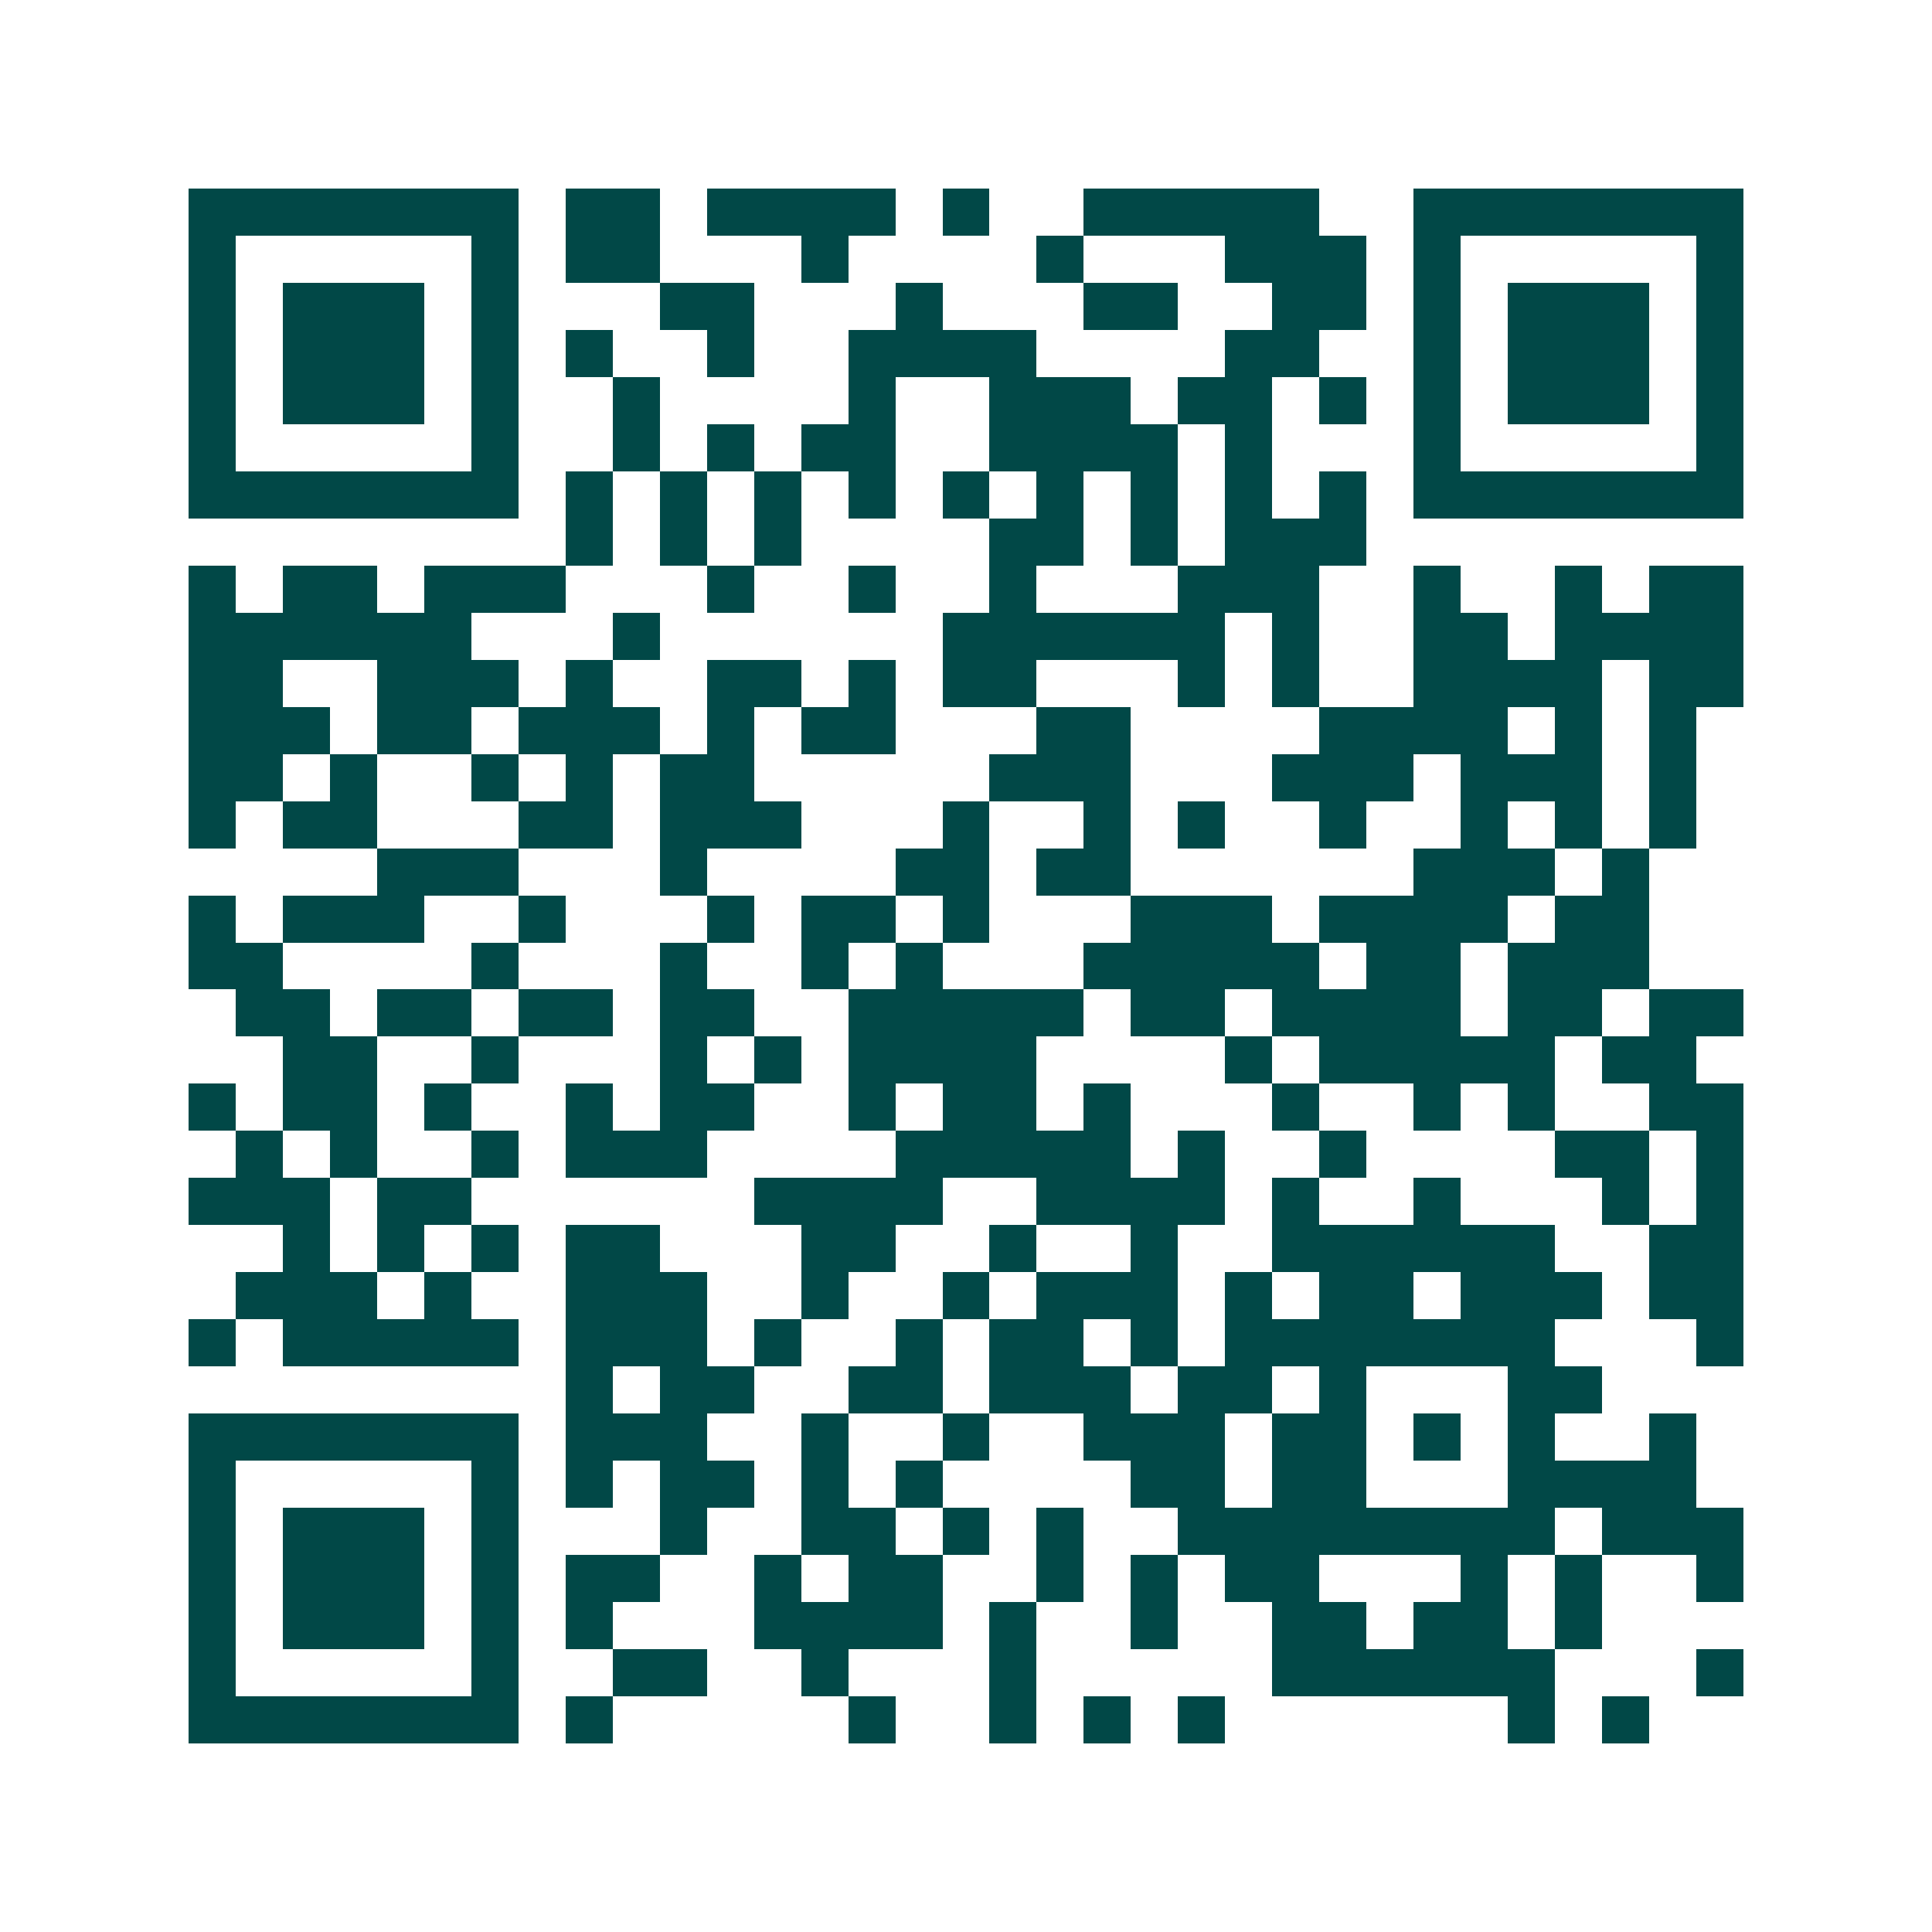 <svg xmlns="http://www.w3.org/2000/svg" width="200" height="200" viewBox="0 0 41 41" shape-rendering="crispEdges"><path fill="#ffffff" d="M0 0h41v41H0z"/><path stroke="#014847" d="M4 4.5h7m1 0h2m1 0h4m1 0h1m2 0h5m2 0h7M4 5.5h1m5 0h1m1 0h2m3 0h1m4 0h1m3 0h3m1 0h1m5 0h1M4 6.5h1m1 0h3m1 0h1m3 0h2m3 0h1m3 0h2m2 0h2m1 0h1m1 0h3m1 0h1M4 7.5h1m1 0h3m1 0h1m1 0h1m2 0h1m2 0h4m4 0h2m2 0h1m1 0h3m1 0h1M4 8.5h1m1 0h3m1 0h1m2 0h1m4 0h1m2 0h3m1 0h2m1 0h1m1 0h1m1 0h3m1 0h1M4 9.5h1m5 0h1m2 0h1m1 0h1m1 0h2m2 0h4m1 0h1m3 0h1m5 0h1M4 10.5h7m1 0h1m1 0h1m1 0h1m1 0h1m1 0h1m1 0h1m1 0h1m1 0h1m1 0h1m1 0h7M12 11.5h1m1 0h1m1 0h1m4 0h2m1 0h1m1 0h3M4 12.5h1m1 0h2m1 0h3m3 0h1m2 0h1m2 0h1m3 0h3m2 0h1m2 0h1m1 0h2M4 13.5h6m3 0h1m6 0h6m1 0h1m2 0h2m1 0h4M4 14.5h2m2 0h3m1 0h1m2 0h2m1 0h1m1 0h2m3 0h1m1 0h1m2 0h4m1 0h2M4 15.5h3m1 0h2m1 0h3m1 0h1m1 0h2m3 0h2m4 0h4m1 0h1m1 0h1M4 16.5h2m1 0h1m2 0h1m1 0h1m1 0h2m5 0h3m3 0h3m1 0h3m1 0h1M4 17.5h1m1 0h2m3 0h2m1 0h3m3 0h1m2 0h1m1 0h1m2 0h1m2 0h1m1 0h1m1 0h1M8 18.5h3m3 0h1m4 0h2m1 0h2m6 0h3m1 0h1M4 19.5h1m1 0h3m2 0h1m3 0h1m1 0h2m1 0h1m3 0h3m1 0h4m1 0h2M4 20.5h2m4 0h1m3 0h1m2 0h1m1 0h1m3 0h5m1 0h2m1 0h3M5 21.5h2m1 0h2m1 0h2m1 0h2m2 0h5m1 0h2m1 0h4m1 0h2m1 0h2M6 22.5h2m2 0h1m3 0h1m1 0h1m1 0h4m4 0h1m1 0h5m1 0h2M4 23.5h1m1 0h2m1 0h1m2 0h1m1 0h2m2 0h1m1 0h2m1 0h1m3 0h1m2 0h1m1 0h1m2 0h2M5 24.5h1m1 0h1m2 0h1m1 0h3m4 0h5m1 0h1m2 0h1m4 0h2m1 0h1M4 25.5h3m1 0h2m6 0h4m2 0h4m1 0h1m2 0h1m3 0h1m1 0h1M6 26.5h1m1 0h1m1 0h1m1 0h2m3 0h2m2 0h1m2 0h1m2 0h6m2 0h2M5 27.5h3m1 0h1m2 0h3m2 0h1m2 0h1m1 0h3m1 0h1m1 0h2m1 0h3m1 0h2M4 28.5h1m1 0h5m1 0h3m1 0h1m2 0h1m1 0h2m1 0h1m1 0h7m3 0h1M12 29.5h1m1 0h2m2 0h2m1 0h3m1 0h2m1 0h1m3 0h2M4 30.5h7m1 0h3m2 0h1m2 0h1m2 0h3m1 0h2m1 0h1m1 0h1m2 0h1M4 31.5h1m5 0h1m1 0h1m1 0h2m1 0h1m1 0h1m4 0h2m1 0h2m3 0h4M4 32.5h1m1 0h3m1 0h1m3 0h1m2 0h2m1 0h1m1 0h1m2 0h8m1 0h3M4 33.5h1m1 0h3m1 0h1m1 0h2m2 0h1m1 0h2m2 0h1m1 0h1m1 0h2m3 0h1m1 0h1m2 0h1M4 34.5h1m1 0h3m1 0h1m1 0h1m3 0h4m1 0h1m2 0h1m2 0h2m1 0h2m1 0h1M4 35.5h1m5 0h1m2 0h2m2 0h1m3 0h1m5 0h6m3 0h1M4 36.5h7m1 0h1m5 0h1m2 0h1m1 0h1m1 0h1m6 0h1m1 0h1"/></svg>
